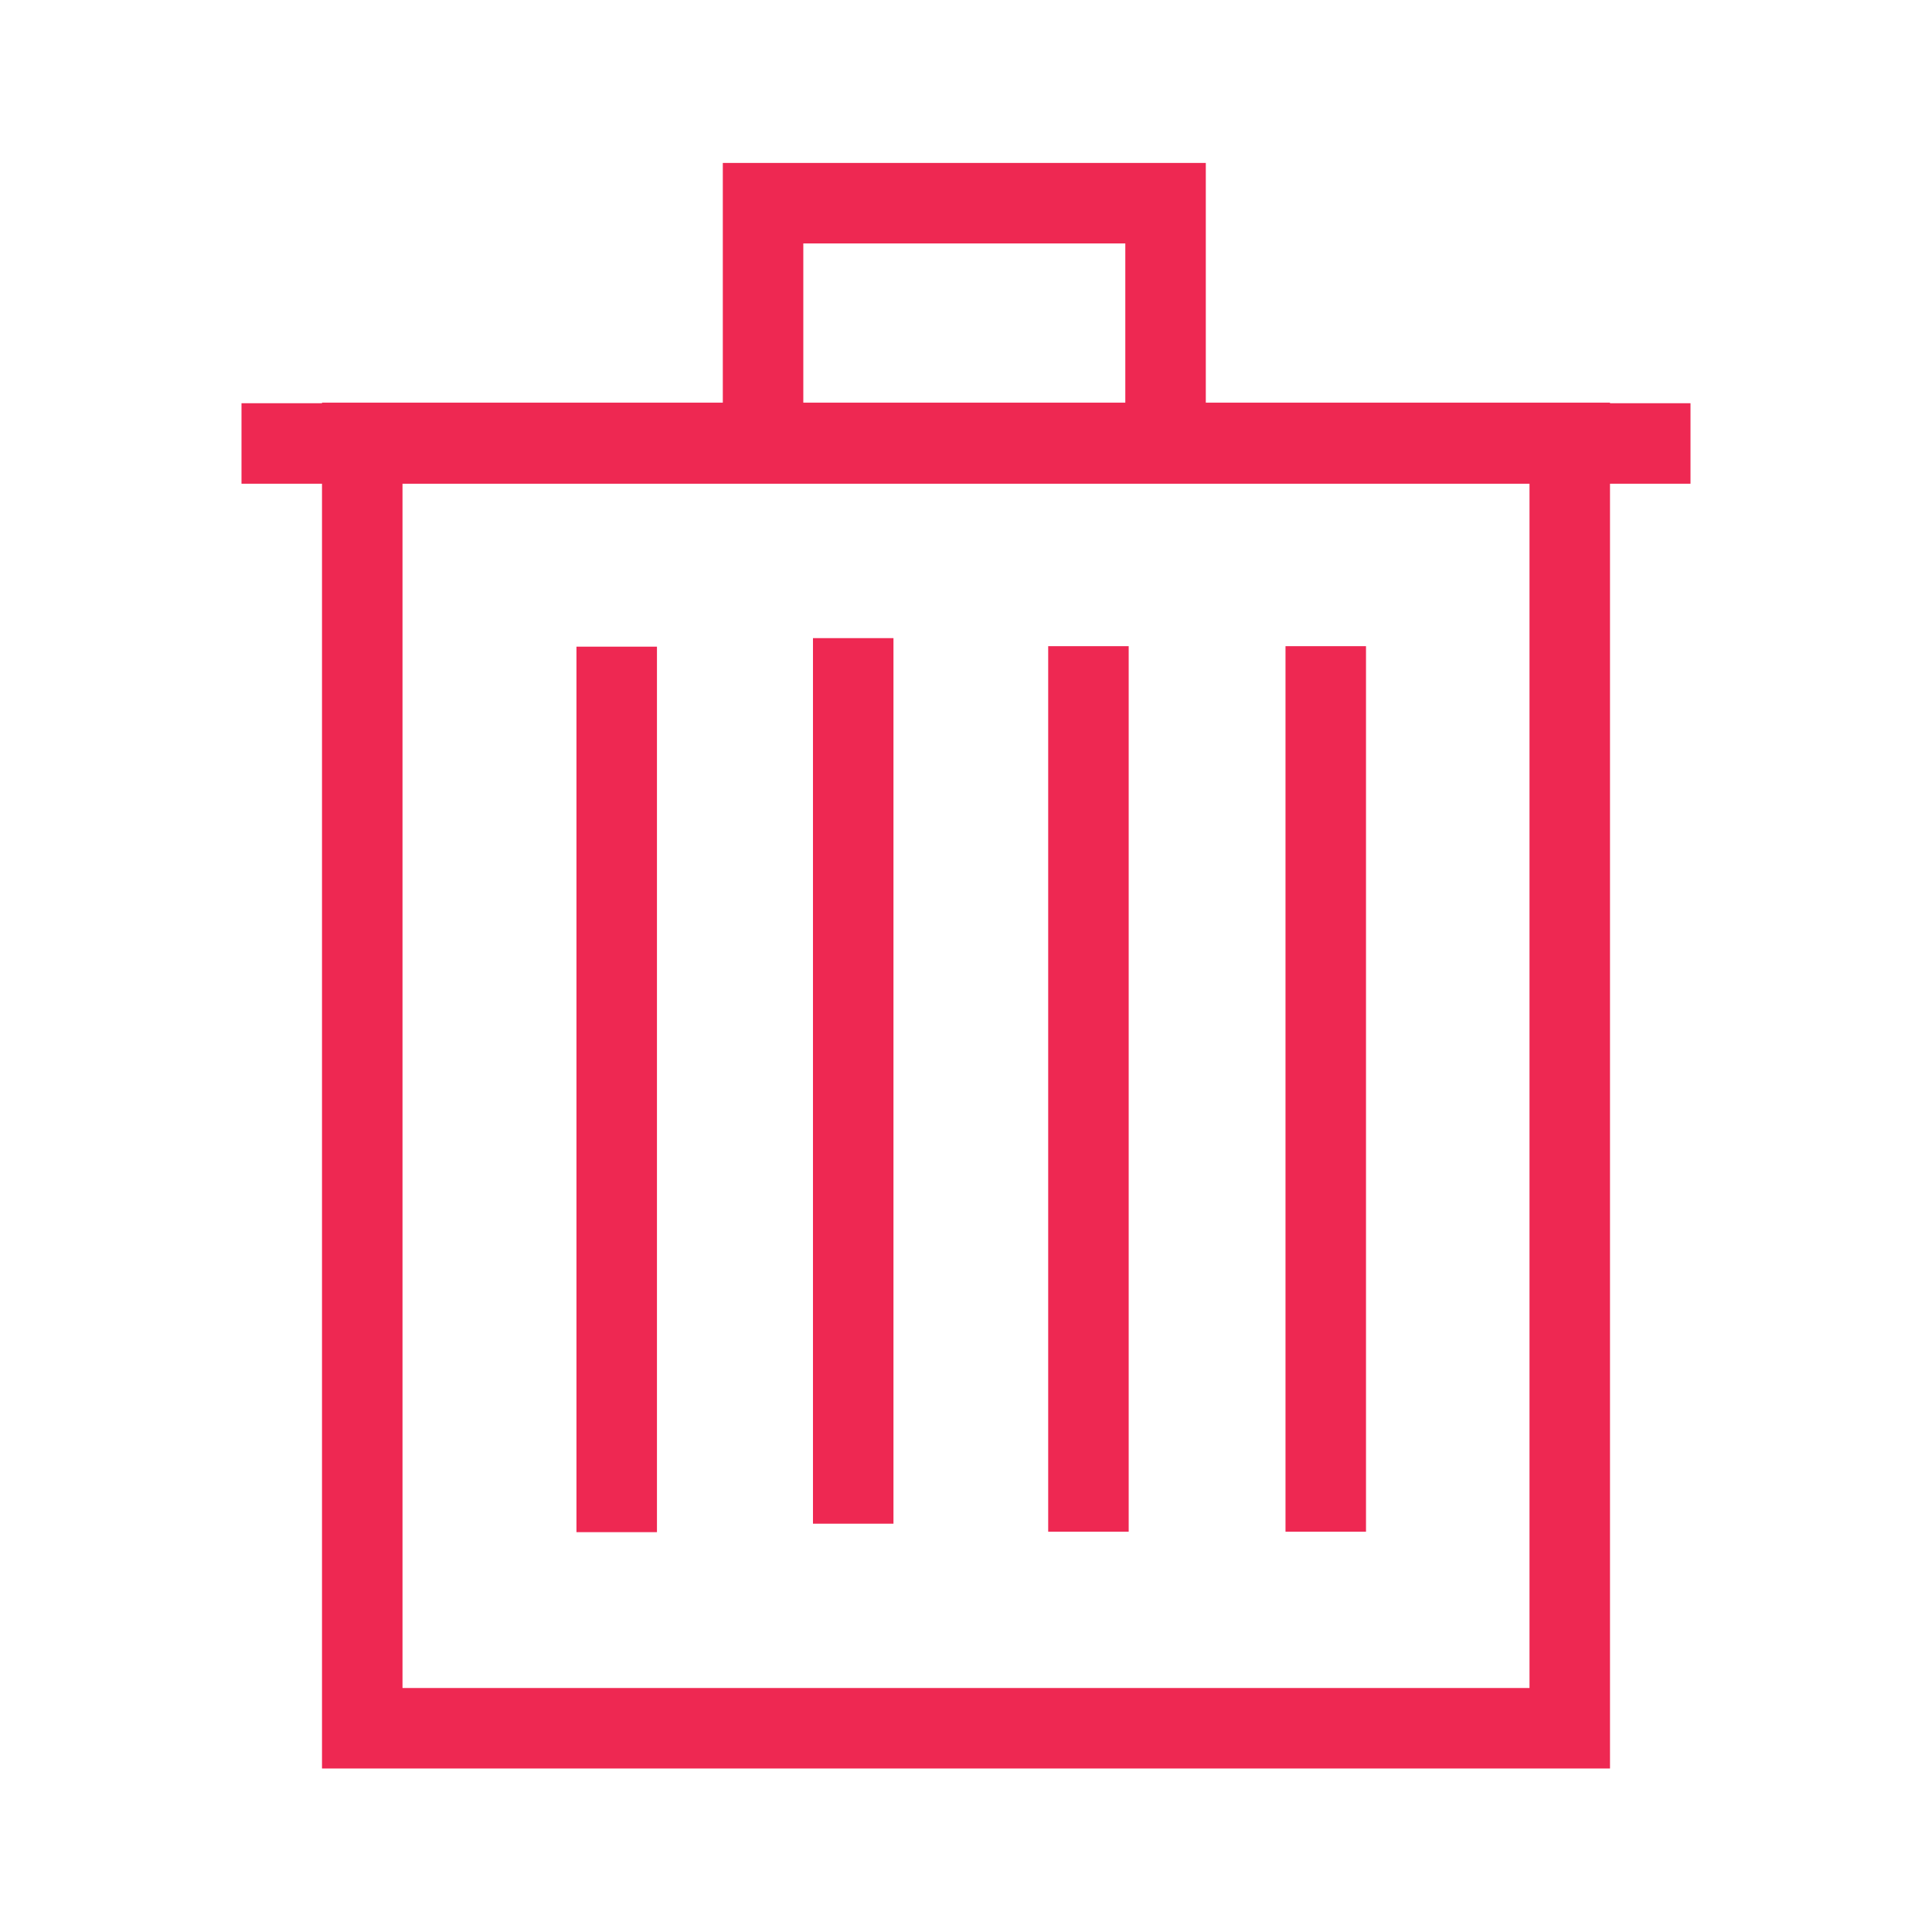 <svg xmlns="http://www.w3.org/2000/svg" xmlns:xlink="http://www.w3.org/1999/xlink" x="0px" y="0px"
	 width="24px" height="24px" viewBox="0 0 24 24" xml:space="preserve">
<rect x="3" y="5.009" fill="#EE2852" width="18" height="1"/>
<polyline fill="none" stroke="#EE2852" stroke-miterlimit="10" points="9.479,5.509 9.479,2.524 14.479,2.524 14.479,5.509 "/>
<rect x="4.5" y="5.502" fill="none" stroke="#EE2852" stroke-miterlimit="10" width="15" height="15.967"/>
<line fill="none" stroke="#EE2852" stroke-miterlimit="10" x1="7.661" y1="8.033" x2="7.661" y2="19.033"/>
<line fill="none" stroke="#EE2852" stroke-miterlimit="10" x1="10.599" y1="7.927" x2="10.599" y2="18.928"/>
<line fill="none" stroke="#EE2852" stroke-miterlimit="10" x1="13.521" y1="8.027" x2="13.521" y2="19.027"/>
<line fill="none" stroke="#EE2852" stroke-miterlimit="10" x1="16.469" y1="8.027" x2="16.469" y2="19.027"/>
</svg>
